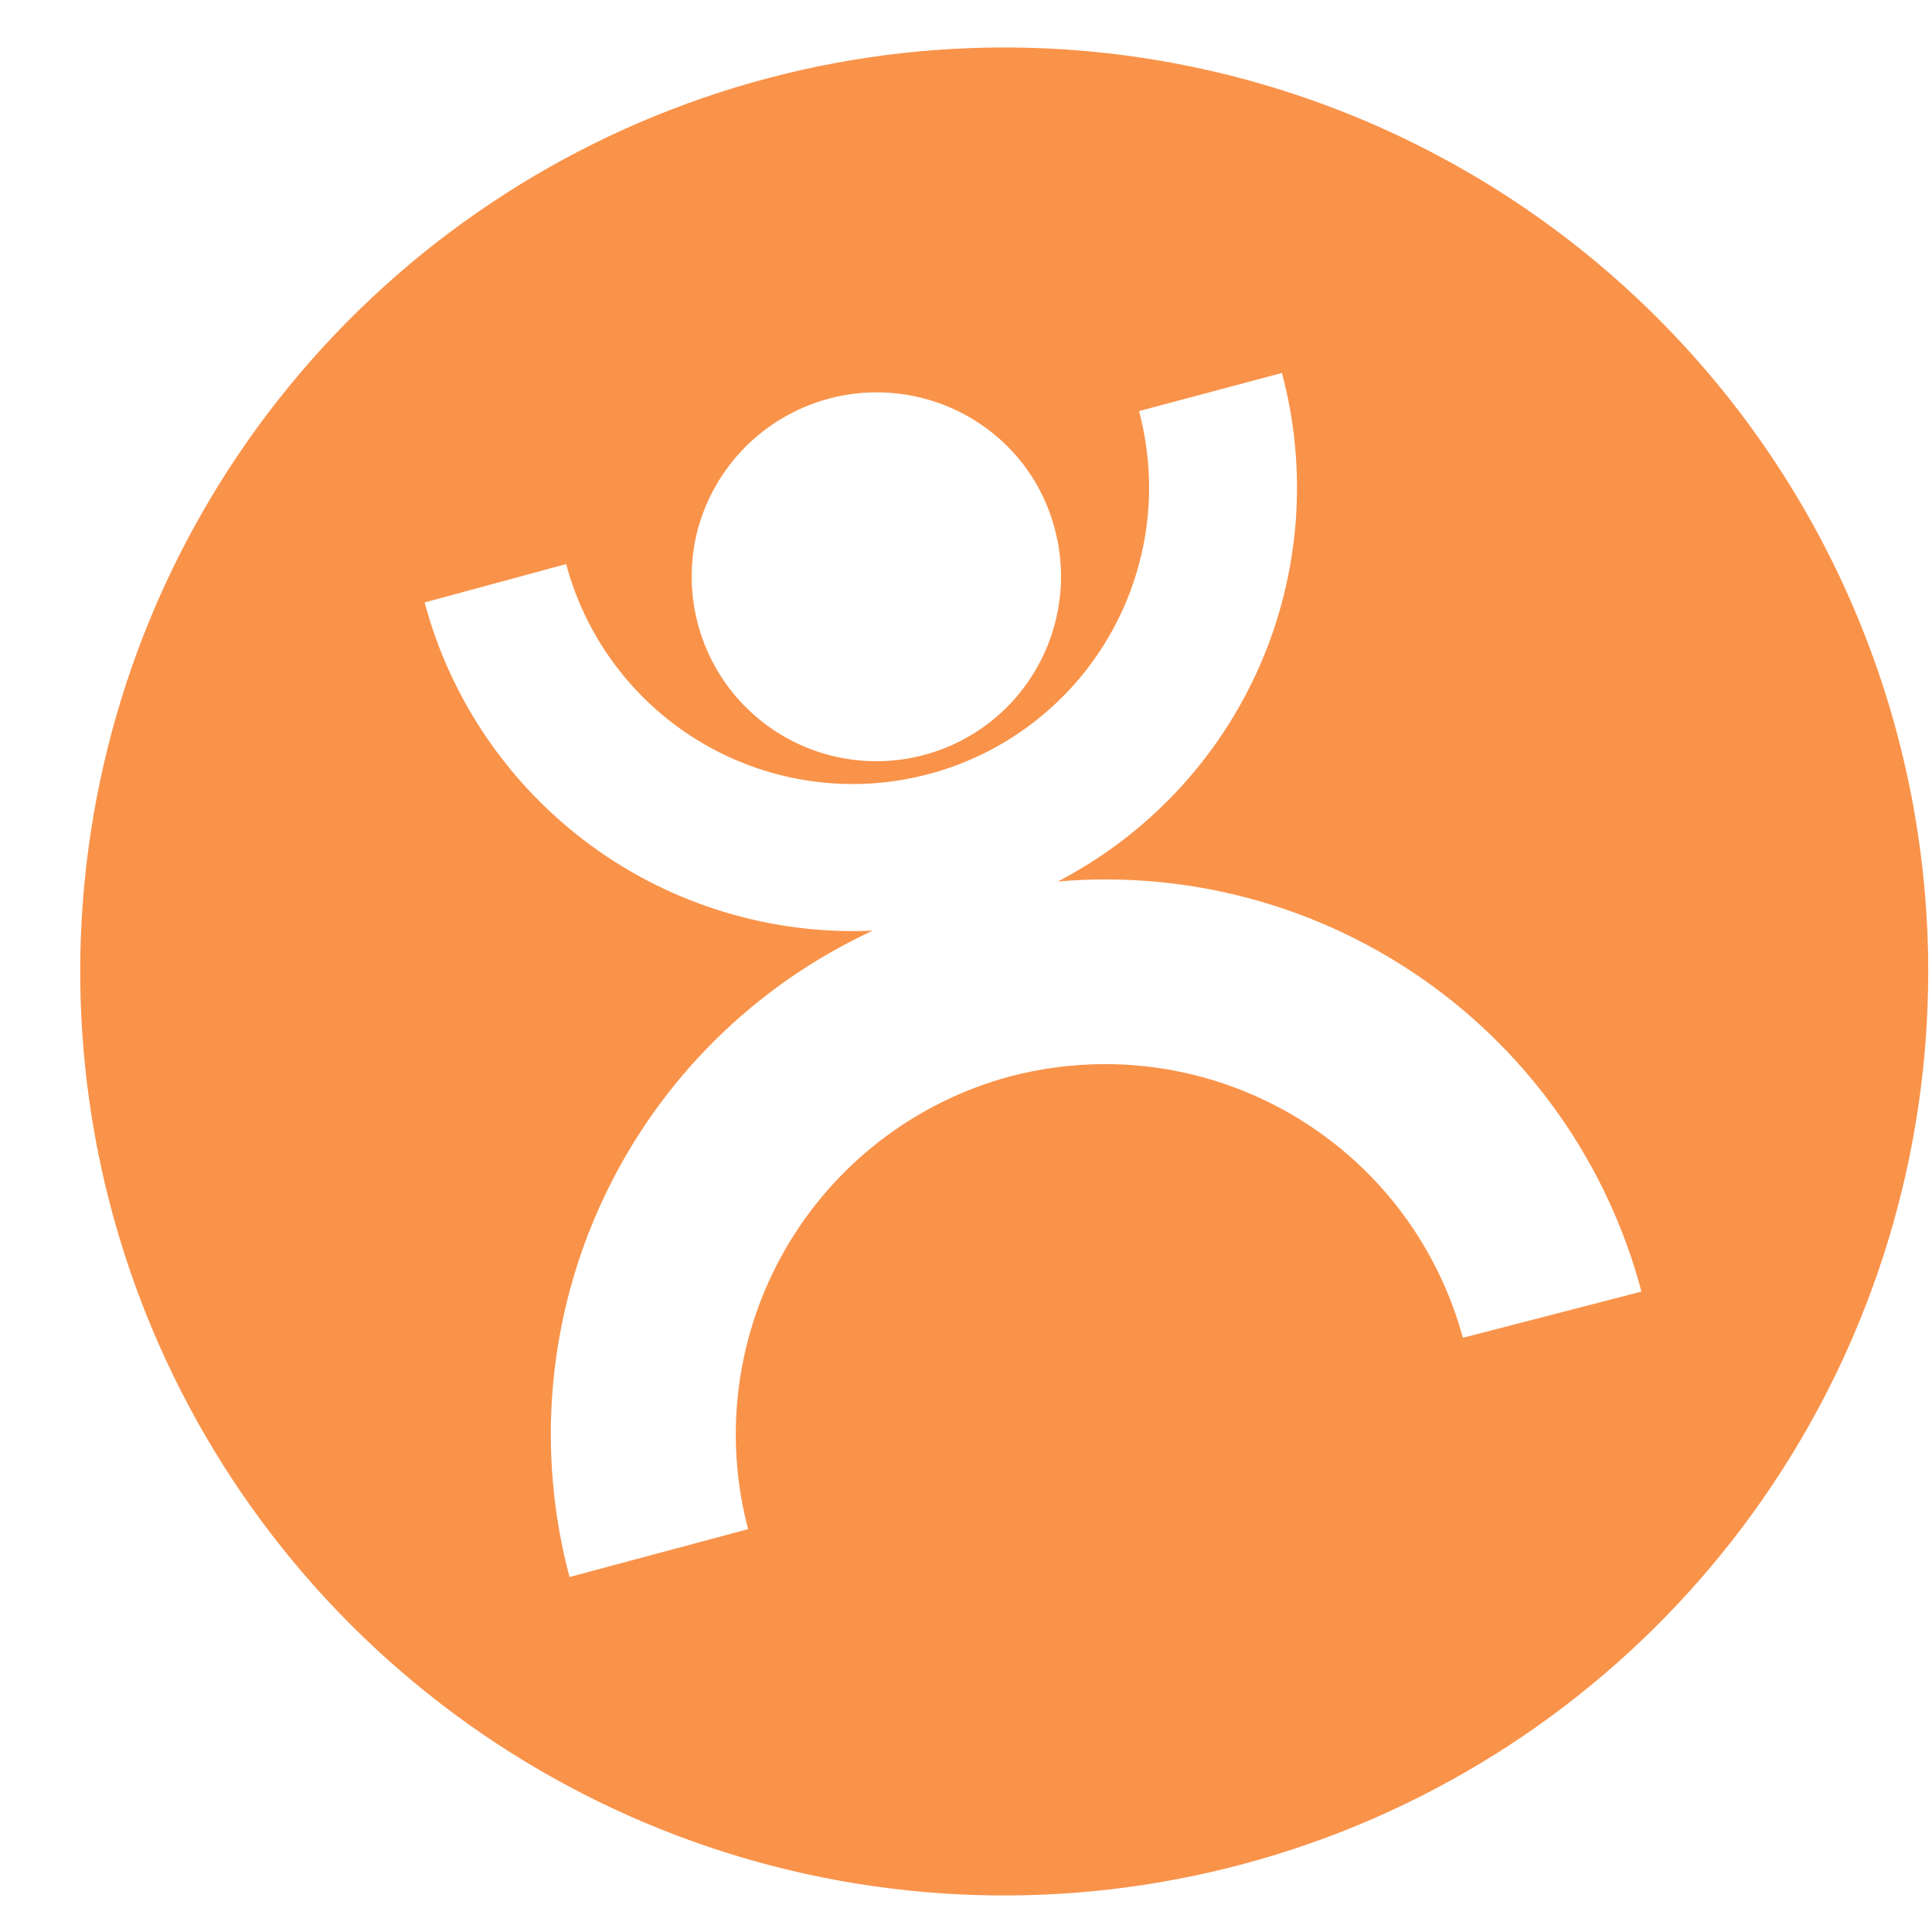 <svg width="23" height="23" viewBox="0 0 23 23" fill="none" xmlns="http://www.w3.org/2000/svg">
<path d="M11.955 0.565C9.779 0.565 7.653 1.21 5.844 2.419C4.035 3.627 2.625 5.345 1.792 7.355C0.96 9.365 0.742 11.577 1.166 13.711C1.591 15.845 2.639 17.805 4.177 19.343C5.715 20.881 7.675 21.929 9.809 22.354C11.943 22.778 14.155 22.56 16.165 21.728C18.175 20.895 19.892 19.485 21.101 17.676C22.31 15.867 22.955 13.741 22.955 11.565C22.955 8.648 21.796 5.85 19.733 3.787C17.67 1.724 14.873 0.565 11.955 0.565V0.565ZM8.308 6.298C8.41 5.925 8.607 5.586 8.88 5.314C9.154 5.042 9.494 4.846 9.866 4.746C10.239 4.646 10.631 4.646 11.004 4.745C11.377 4.844 11.717 5.039 11.991 5.311C12.264 5.583 12.46 5.924 12.557 6.298C12.644 6.623 12.655 6.964 12.588 7.295C12.522 7.625 12.381 7.936 12.176 8.203C11.971 8.471 11.707 8.687 11.404 8.836C11.102 8.985 10.77 9.062 10.433 9.062C10.096 9.062 9.763 8.985 9.461 8.836C9.159 8.687 8.895 8.471 8.689 8.203C8.484 7.936 8.343 7.625 8.277 7.295C8.211 6.964 8.222 6.623 8.308 6.298V6.298ZM17.415 15.926C17.161 14.991 16.607 14.165 15.838 13.577C15.069 12.988 14.127 12.669 13.159 12.668C12.773 12.668 12.388 12.718 12.015 12.817C10.891 13.122 9.933 13.86 9.35 14.87C8.768 15.879 8.608 17.078 8.906 18.204L6.78 18.774C6.38 17.272 6.522 15.676 7.183 14.269C7.843 12.861 8.979 11.732 10.39 11.079C9.189 11.133 8.005 10.775 7.035 10.065C6.065 9.354 5.366 8.334 5.055 7.172L6.74 6.715C6.859 7.163 7.066 7.582 7.348 7.95C7.63 8.318 7.981 8.627 8.383 8.859C8.784 9.091 9.227 9.242 9.686 9.303C10.146 9.364 10.613 9.334 11.06 9.214C11.508 9.095 11.928 8.888 12.296 8.606C12.664 8.324 12.973 7.973 13.205 7.571C13.437 7.17 13.588 6.727 13.649 6.268C13.71 5.808 13.679 5.341 13.56 4.894L15.261 4.44C15.572 5.602 15.477 6.836 14.992 7.936C14.507 9.037 13.66 9.939 12.593 10.494C14.14 10.36 15.686 10.776 16.957 11.669C18.228 12.562 19.143 13.875 19.541 15.376L17.415 15.926Z" fill="#F9934A"/>
</svg>
